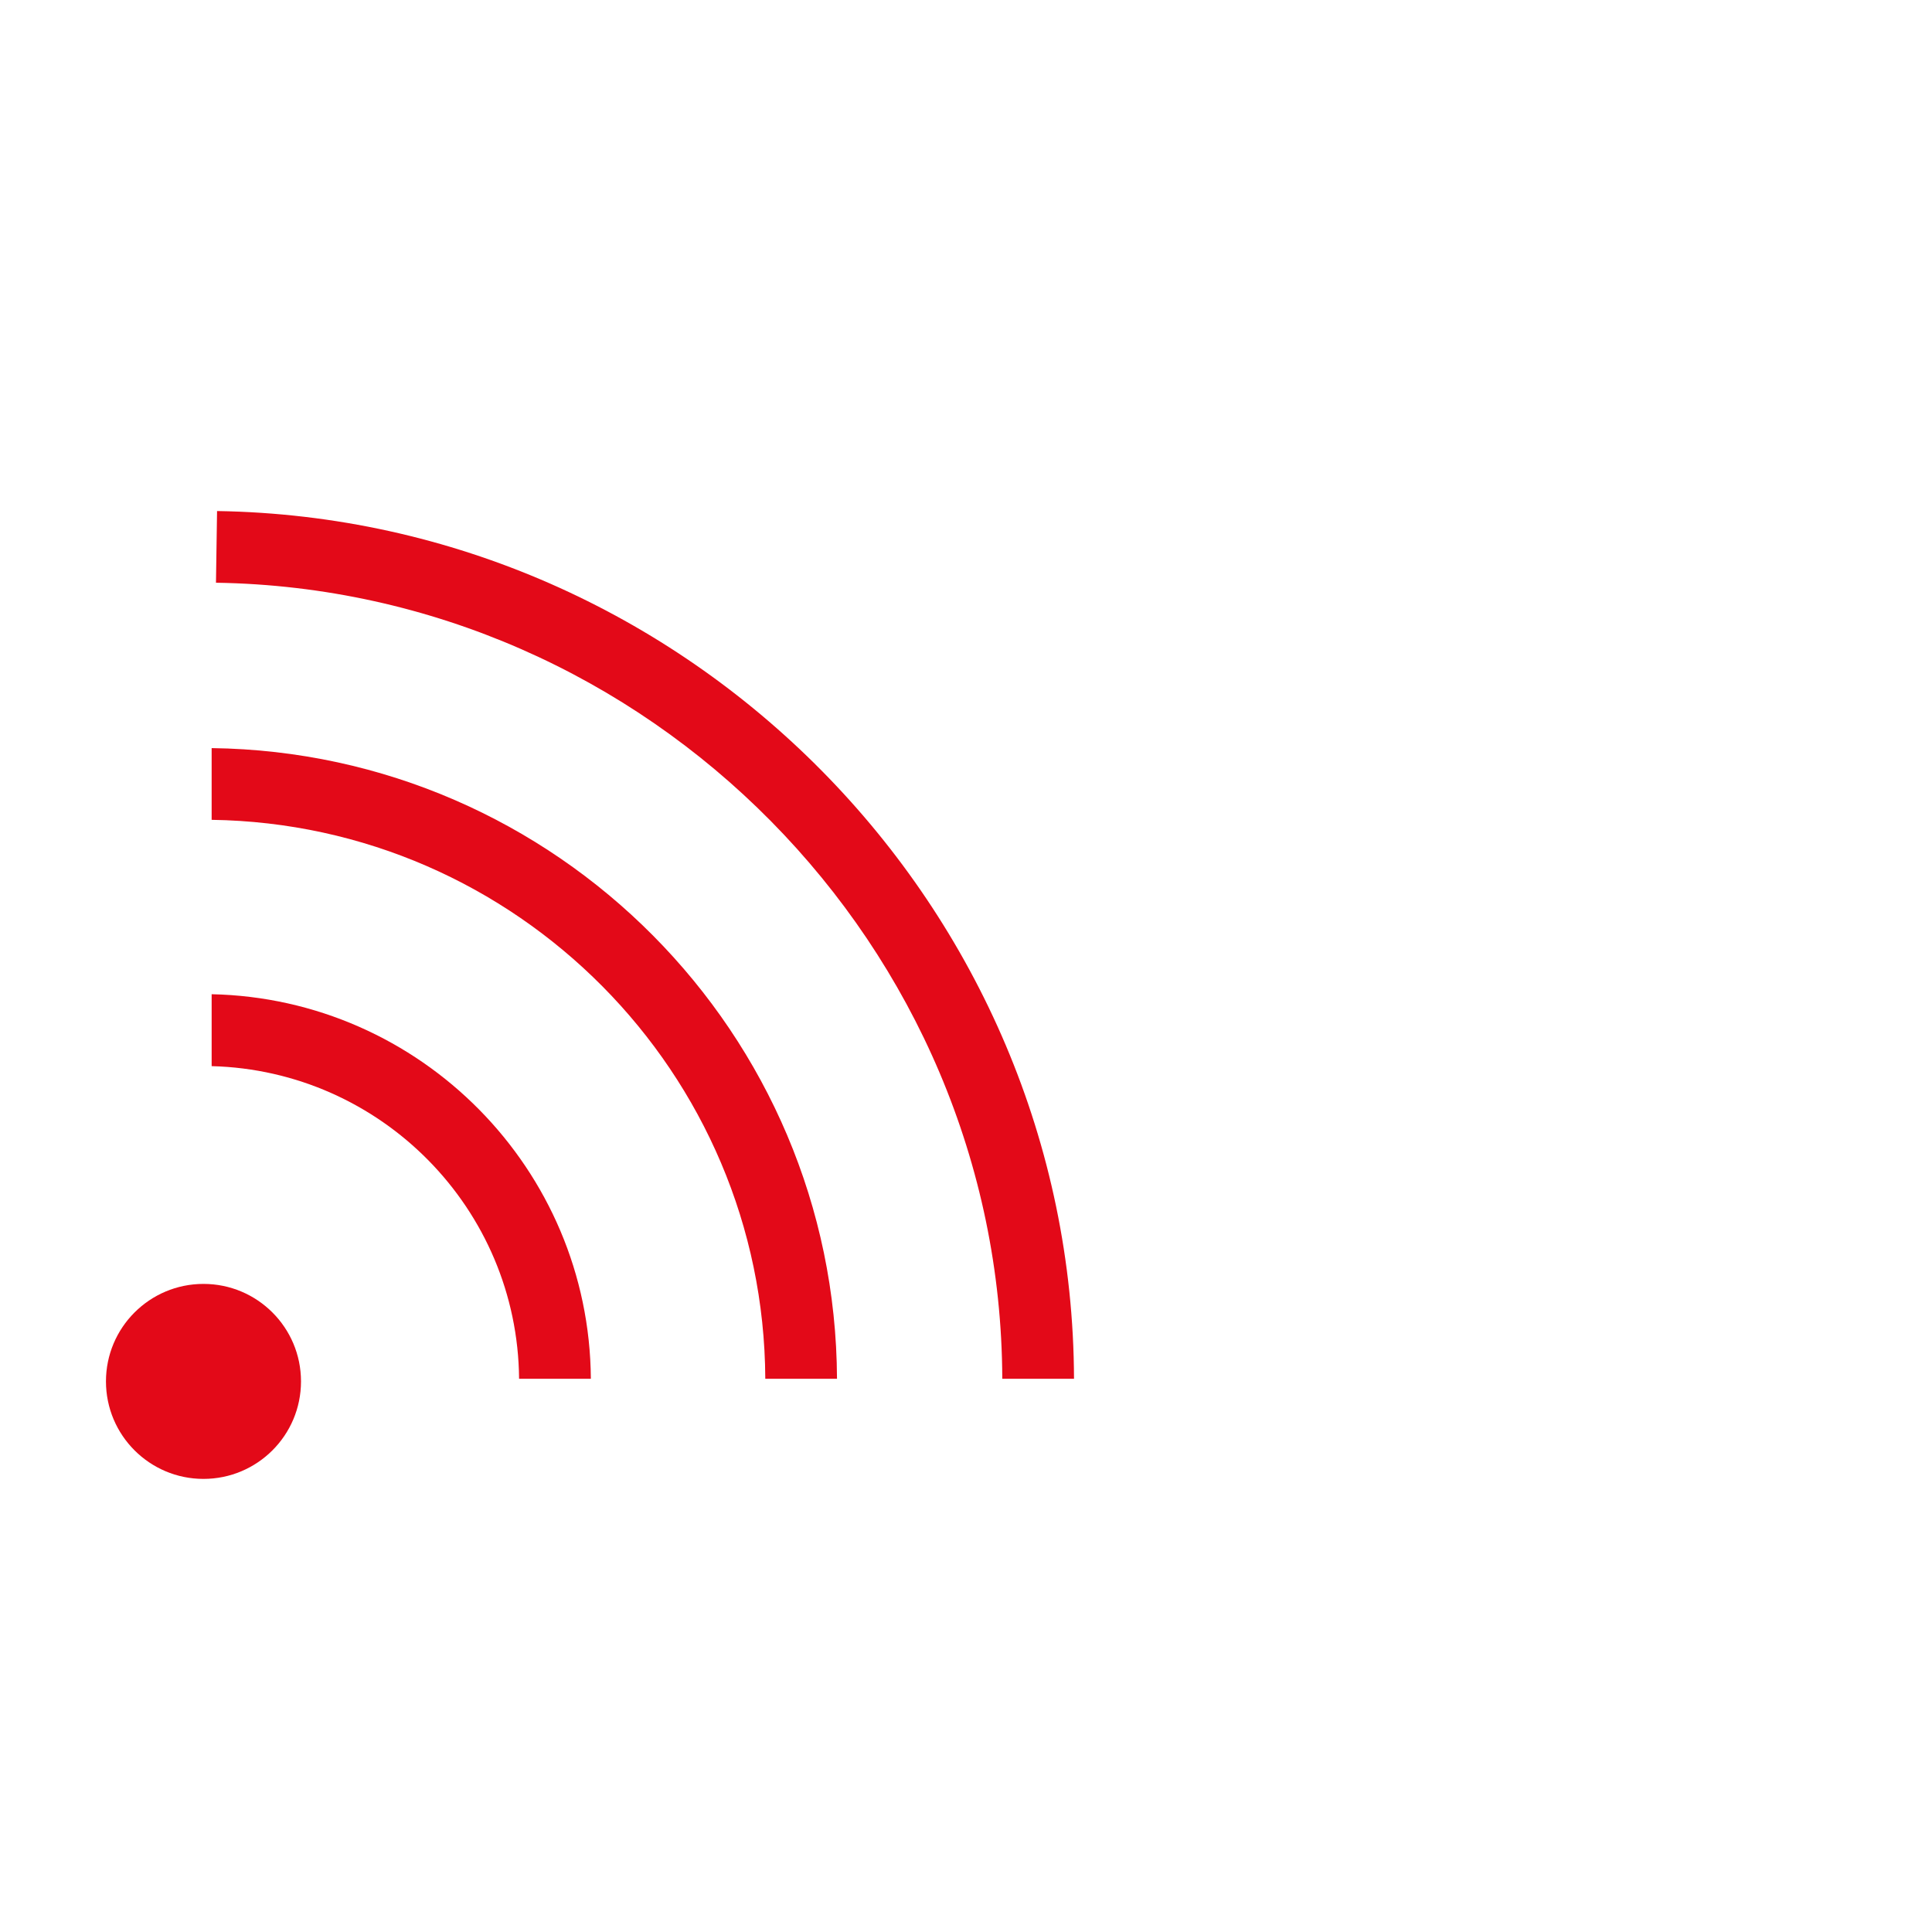 <?xml version="1.0" encoding="utf-8"?>
<!-- Generator: Adobe Illustrator 15.1.0, SVG Export Plug-In . SVG Version: 6.00 Build 0)  -->
<!DOCTYPE svg PUBLIC "-//W3C//DTD SVG 1.1//EN" "http://www.w3.org/Graphics/SVG/1.1/DTD/svg11.dtd">
<svg version="1.1" id="Livello_1" xmlns="http://www.w3.org/2000/svg" xmlns:xlink="http://www.w3.org/1999/xlink" x="0px" y="0px"
	 width="485px" height="485px" viewBox="0 0 485 485" enable-background="new 0 0 485 485" xml:space="preserve">
<path fill="#E30918" d="M75.562,346.782c0-13.521-10.966-24.476-24.484-24.476c-13.506,0-24.477,10.954-24.477,24.476
	c0,13.52,10.971,24.474,24.477,24.474C64.596,371.256,75.562,360.302,75.562,346.782z"/>
<path fill="#E30918" d="M148.326,346.119c-0.362-52.632-42.736-95.436-95.195-96.535v18.054
	c42.527,1.099,76.816,35.778,77.177,78.481H148.326z"/>
<path fill="#E30918" d="M192.116,346.119h18.001C209.751,259.424,139.661,188.907,53.13,187.8v18.005
	C129.736,206.913,191.75,269.348,192.116,346.119z"/>
<path fill="#E30918" d="M251.609,346.119h18.006c-0.374-118.349-96.724-215.998-215.125-217.829l-0.273,17.994
	C162.842,147.966,251.235,237.543,251.609,346.119z"/>
</svg>

